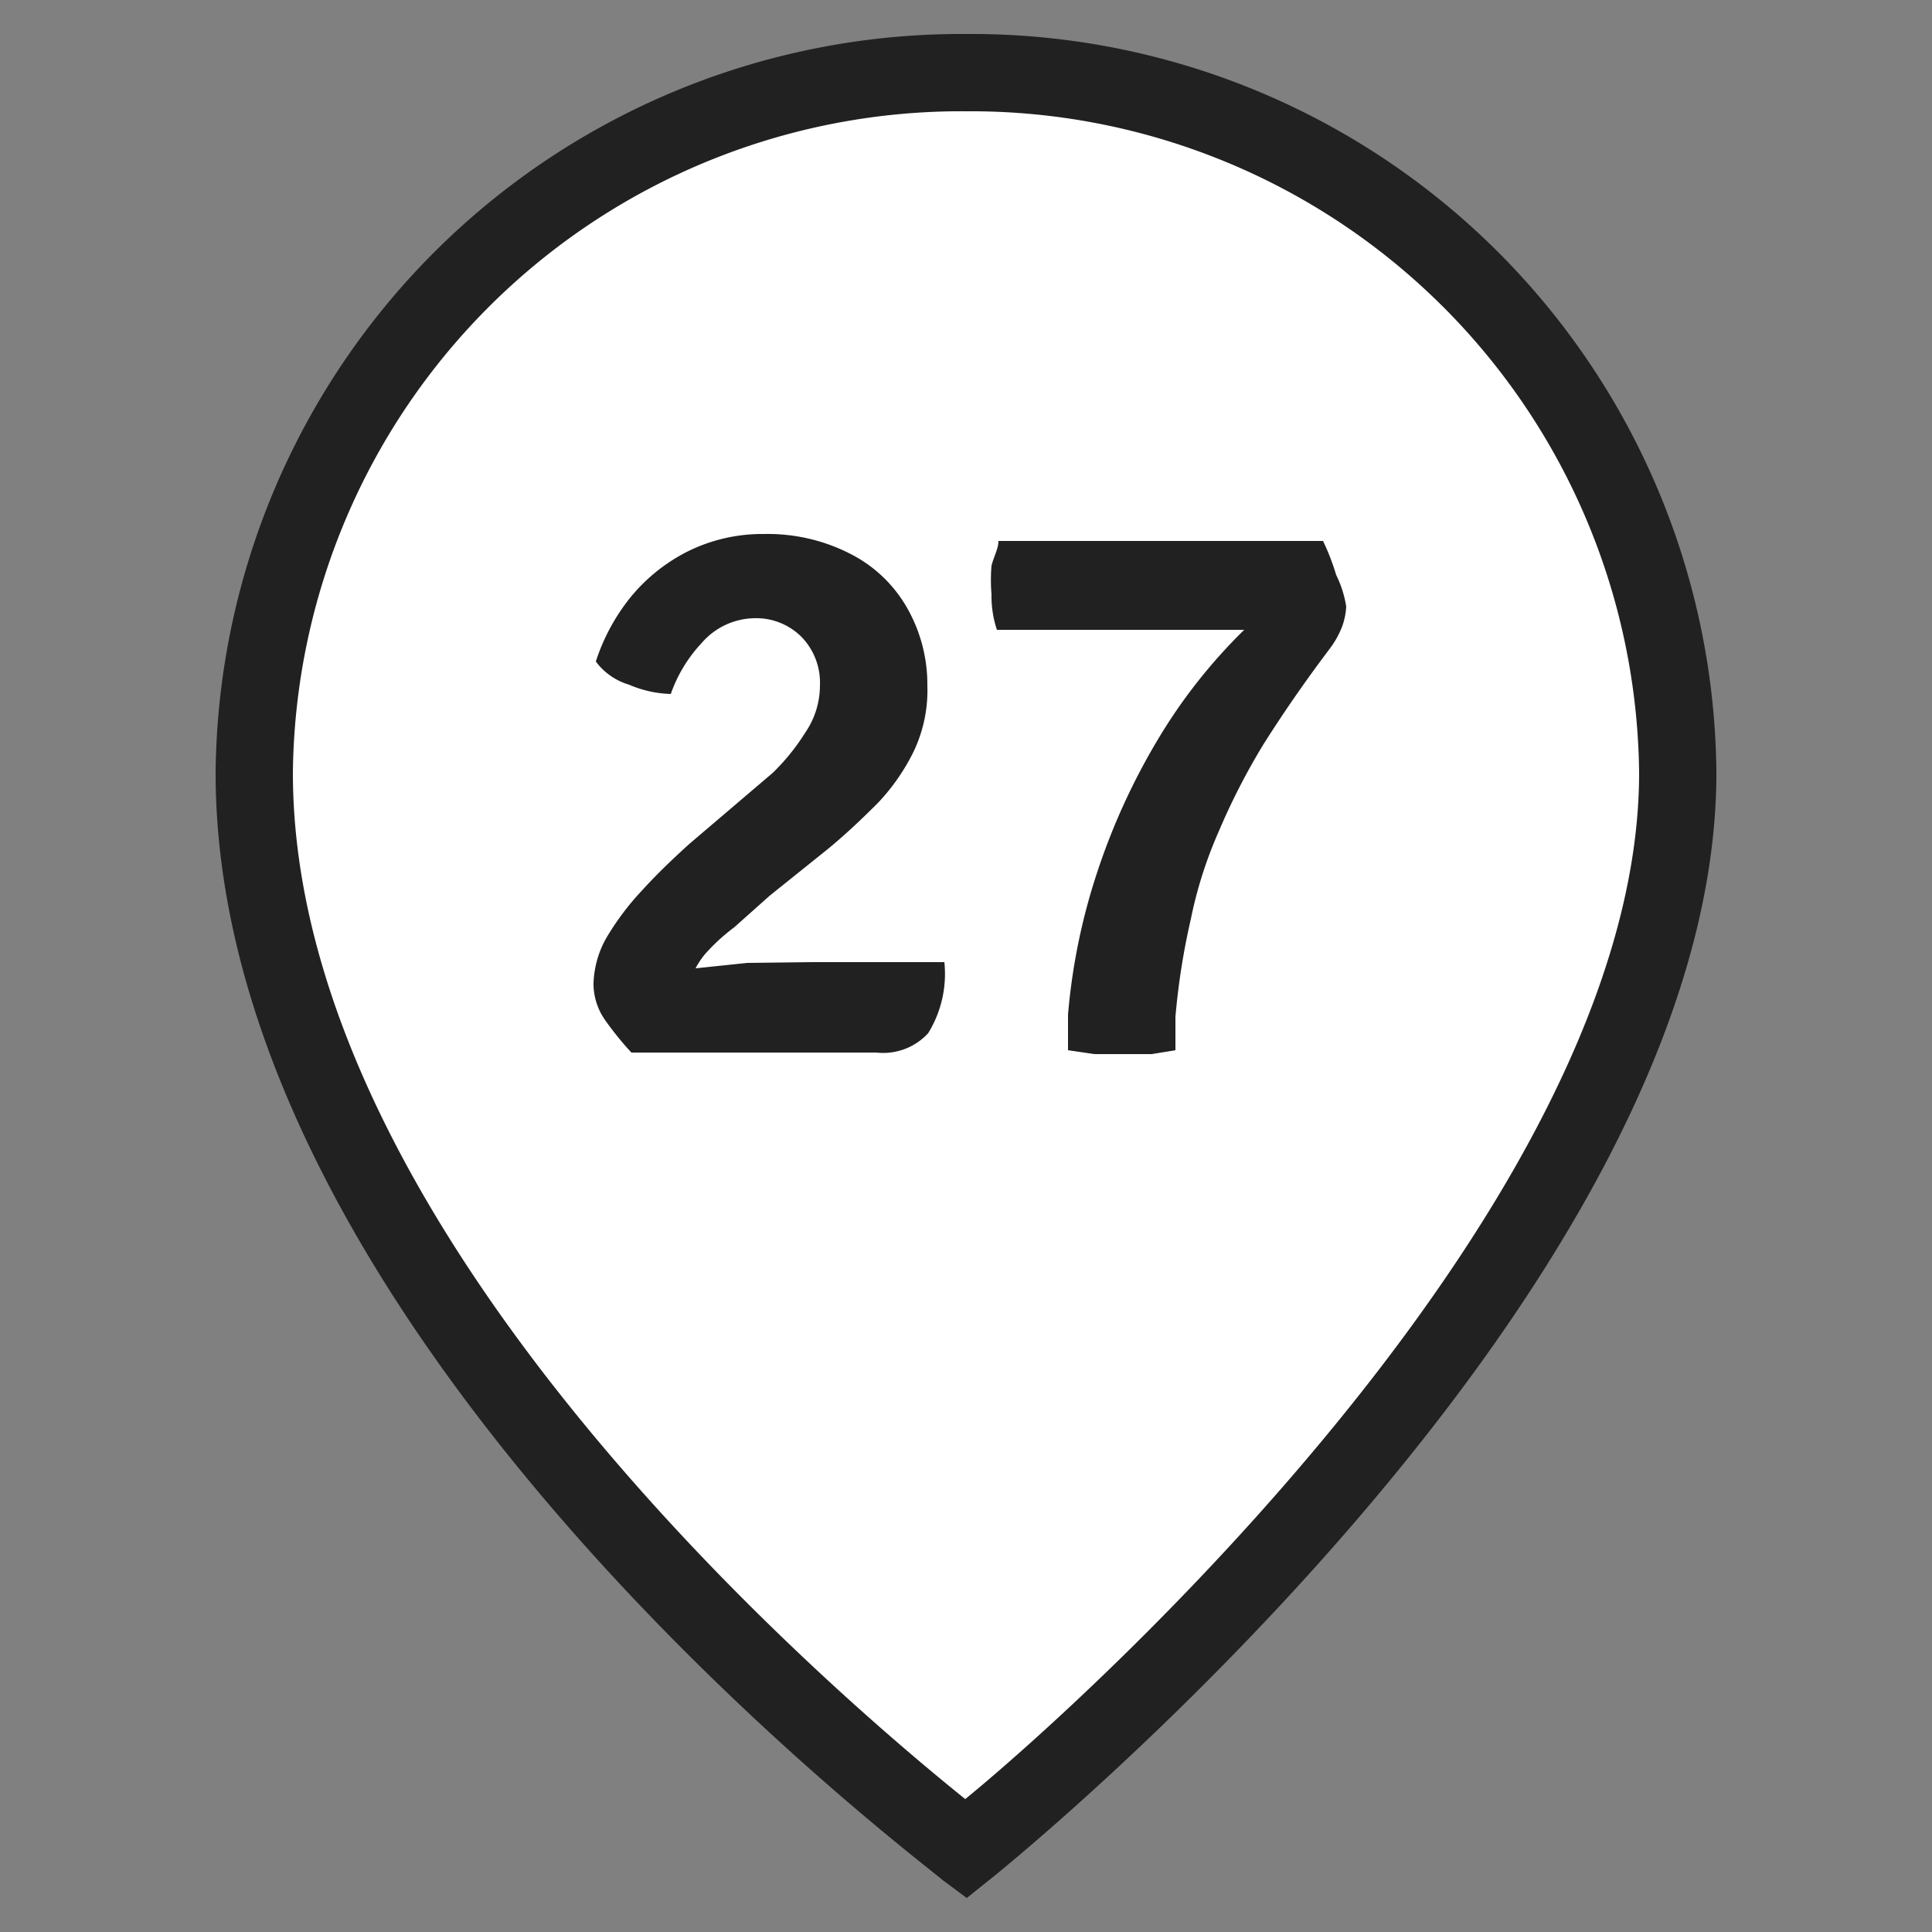 <?xml version="1.0" encoding="UTF-8"?> <svg xmlns="http://www.w3.org/2000/svg" id="Слой_1" data-name="Слой 1" viewBox="0 0 25 25"><rect x="0" y="0" width="25" height="25" fill="#808080" stroke="none"/> <defs> <style>.cls-1{fill:#fff;}.cls-2{fill:#212121;}</style> </defs> <path class="cls-1" d="M21.71,10c0,6.51-9.21,13.93-9.21,13.93S3.29,17.08,3.29,10A9.14,9.14,0,0,1,12.5.94,9.14,9.14,0,0,1,21.71,10"></path> <path class="cls-2" d="M12.51,24.56l-.31-.23C11.82,24,2.79,17.24,2.79,10A9.65,9.65,0,0,1,12.5.44,9.64,9.64,0,0,1,22.21,10c0,6.68-9,14-9.4,14.32Zm0-23.12A8.65,8.65,0,0,0,3.79,10c0,6,7.11,12,8.7,13.28C14.06,22,21.21,15.54,21.21,10A8.65,8.65,0,0,0,12.5,1.44Z"></path> <path class="cls-2" d="M9.67,12.46,9,12.53a1.11,1.11,0,0,1,.12-.18A2.48,2.48,0,0,1,9.5,12l.46-.41.76-.61c.23-.19.44-.39.64-.59a2.7,2.7,0,0,0,.46-.66A1.84,1.84,0,0,0,12,8.87a2,2,0,0,0-.26-1,1.76,1.76,0,0,0-.73-.7,2.34,2.34,0,0,0-1.12-.26,2.17,2.17,0,0,0-1,.23,2.28,2.28,0,0,0-.74.6,2.6,2.6,0,0,0-.44.82.83.83,0,0,0,.43.3,1.47,1.47,0,0,0,.54.12,1.86,1.86,0,0,1,.4-.66A.92.92,0,0,1,9.75,8a.83.83,0,0,1,.62.24.85.85,0,0,1,.24.63,1.08,1.08,0,0,1-.19.61A2.8,2.8,0,0,1,10,10l-1.08.92c-.22.2-.42.39-.61.6a3.49,3.49,0,0,0-.46.61,1.27,1.27,0,0,0-.17.6.82.82,0,0,0,.15.47,4.18,4.18,0,0,0,.34.42h3.17a.79.79,0,0,0,.67-.25,1.46,1.46,0,0,0,.21-.92H10.51Z"></path> <path class="cls-2" d="M17.29,7.44A3,3,0,0,0,17.12,7h-4.2c0,.1-.06.2-.09.32a2.22,2.22,0,0,0,0,.37,1.39,1.39,0,0,0,.07.46h2l.43,0,.44,0,.33,0,0,0A7,7,0,0,0,15,9.54a8.57,8.57,0,0,0-.8,1.74,8,8,0,0,0-.38,1.85l0,.46.34.05h.74l.31-.05,0-.43a9.14,9.14,0,0,1,.2-1.27,5.51,5.51,0,0,1,.36-1.13,8.67,8.67,0,0,1,.58-1.13c.24-.38.52-.79.86-1.24a1.18,1.18,0,0,0,.16-.29.92.92,0,0,0,.05-.25A1.4,1.4,0,0,0,17.29,7.44Z"></path> </svg> 